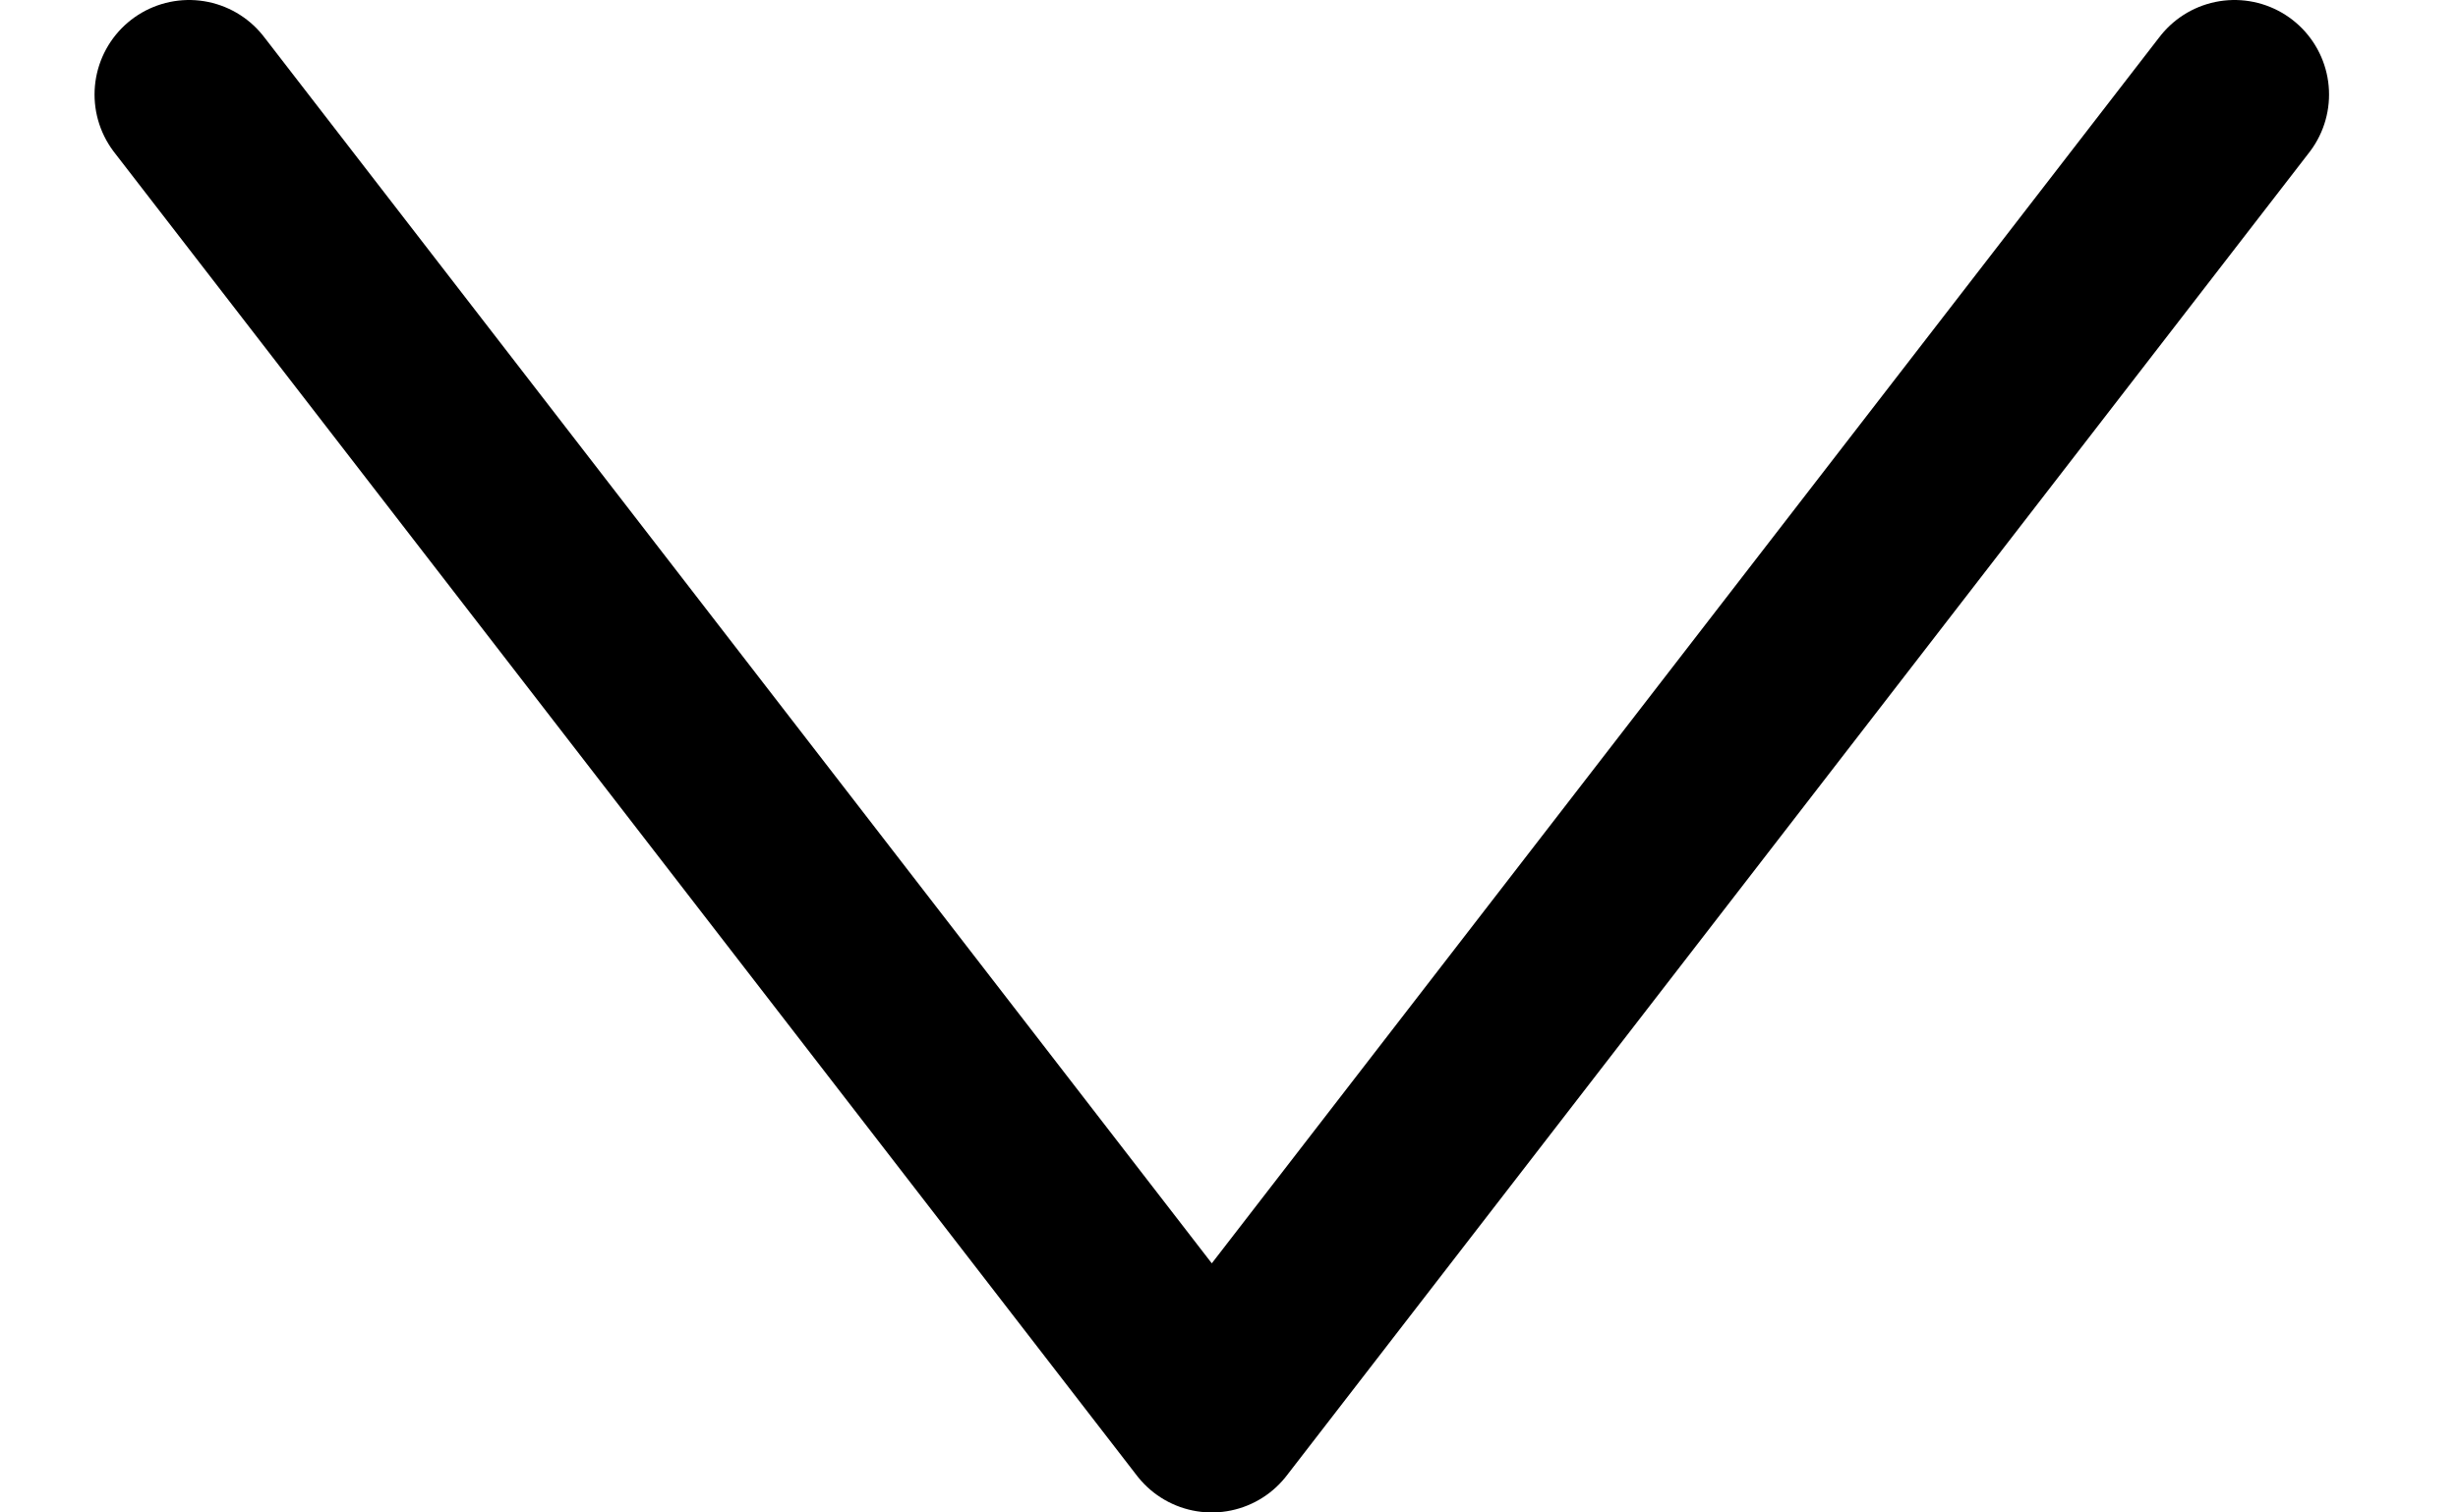 <svg width="13" height="8" viewBox="0 0 13 8" fill="none" xmlns="http://www.w3.org/2000/svg">
<path d="M11.818 0.5L6.409 7.5L1 0.5" stroke="black" stroke-linecap="round" stroke-linejoin="round"/>
</svg>

